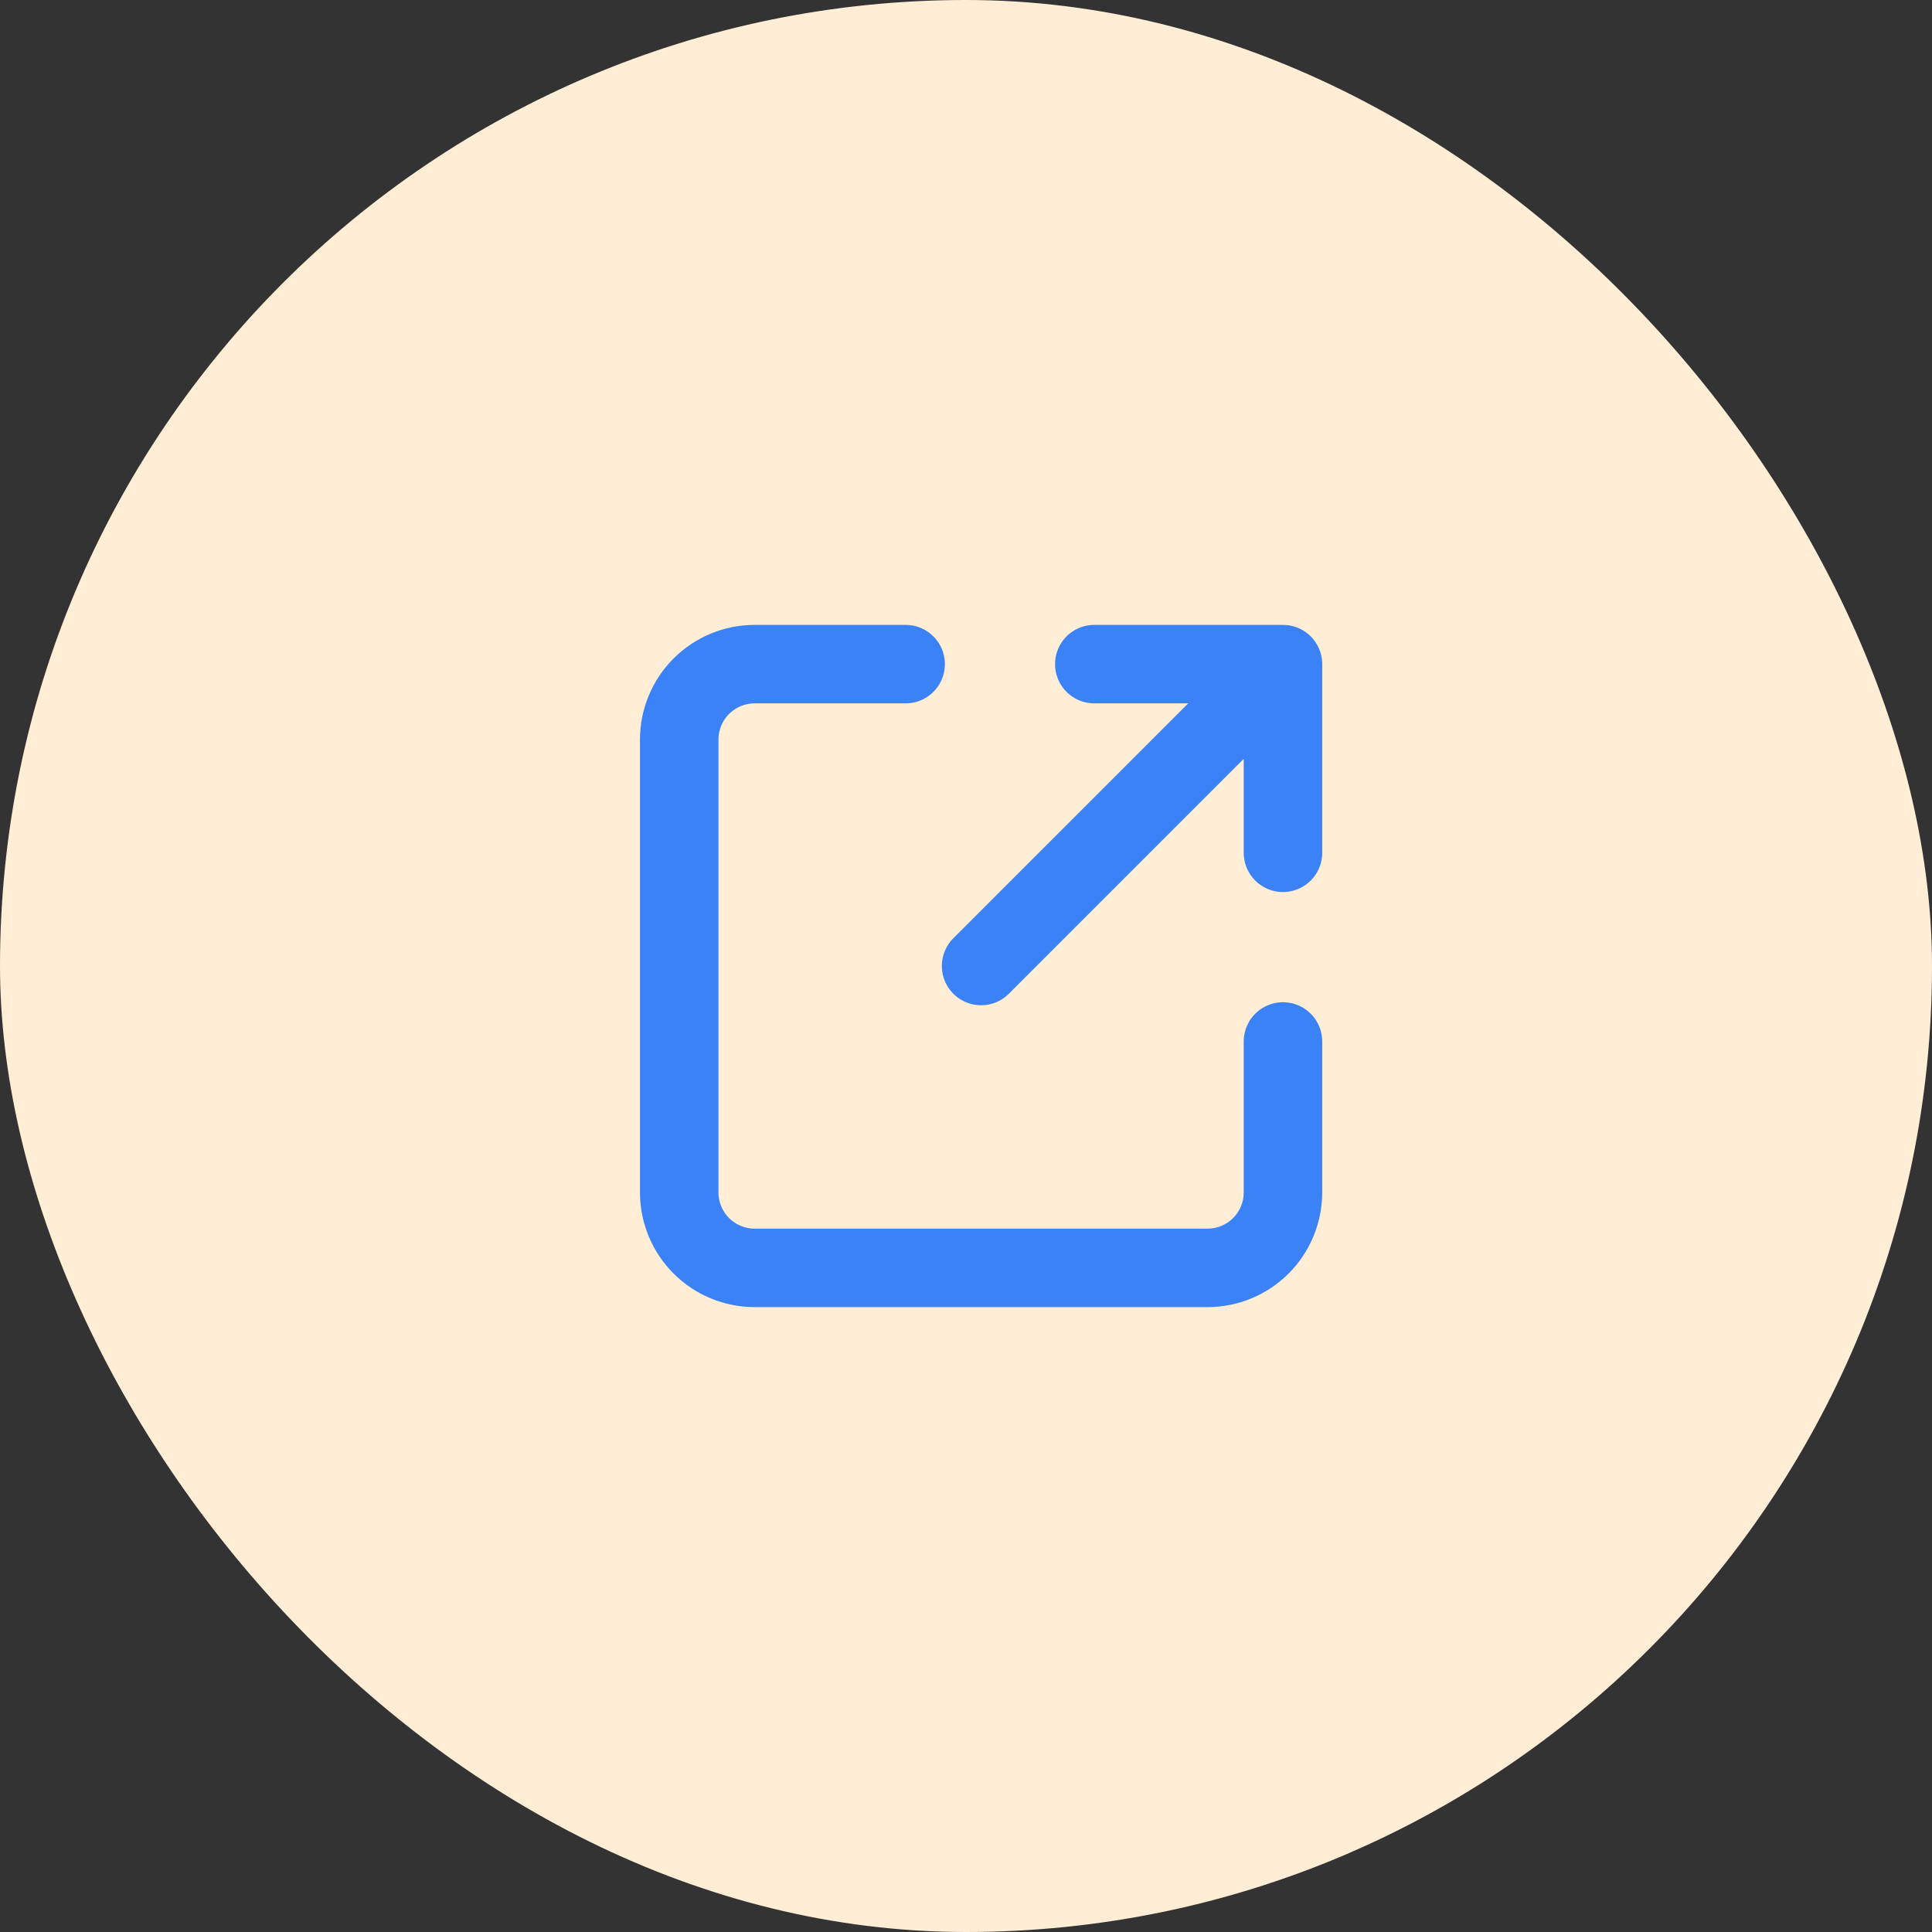 <?xml version="1.0" encoding="UTF-8"?> <svg xmlns="http://www.w3.org/2000/svg" width="64" height="64" viewBox="0 0 64 64" fill="none"><rect x="0" y="0" width="64" height="64" fill="#333333" stroke="none"/><rect width="64" height="64" rx="32" fill="#FFEDD5"></rect><path d="M30 22H25C24.337 22 23.701 22.263 23.232 22.732C22.763 23.201 22.5 23.837 22.5 24.5V39.5C22.5 40.163 22.763 40.799 23.232 41.268C23.701 41.737 24.337 42 25 42H40C40.663 42 41.299 41.737 41.768 41.268C42.237 40.799 42.5 40.163 42.5 39.5V34.5M32.5 32L42.5 22M42.5 22V28.25M42.5 22H36.25" stroke="#3B82F6" stroke-width="2.6" stroke-linecap="round" stroke-linejoin="round"></path></svg> 